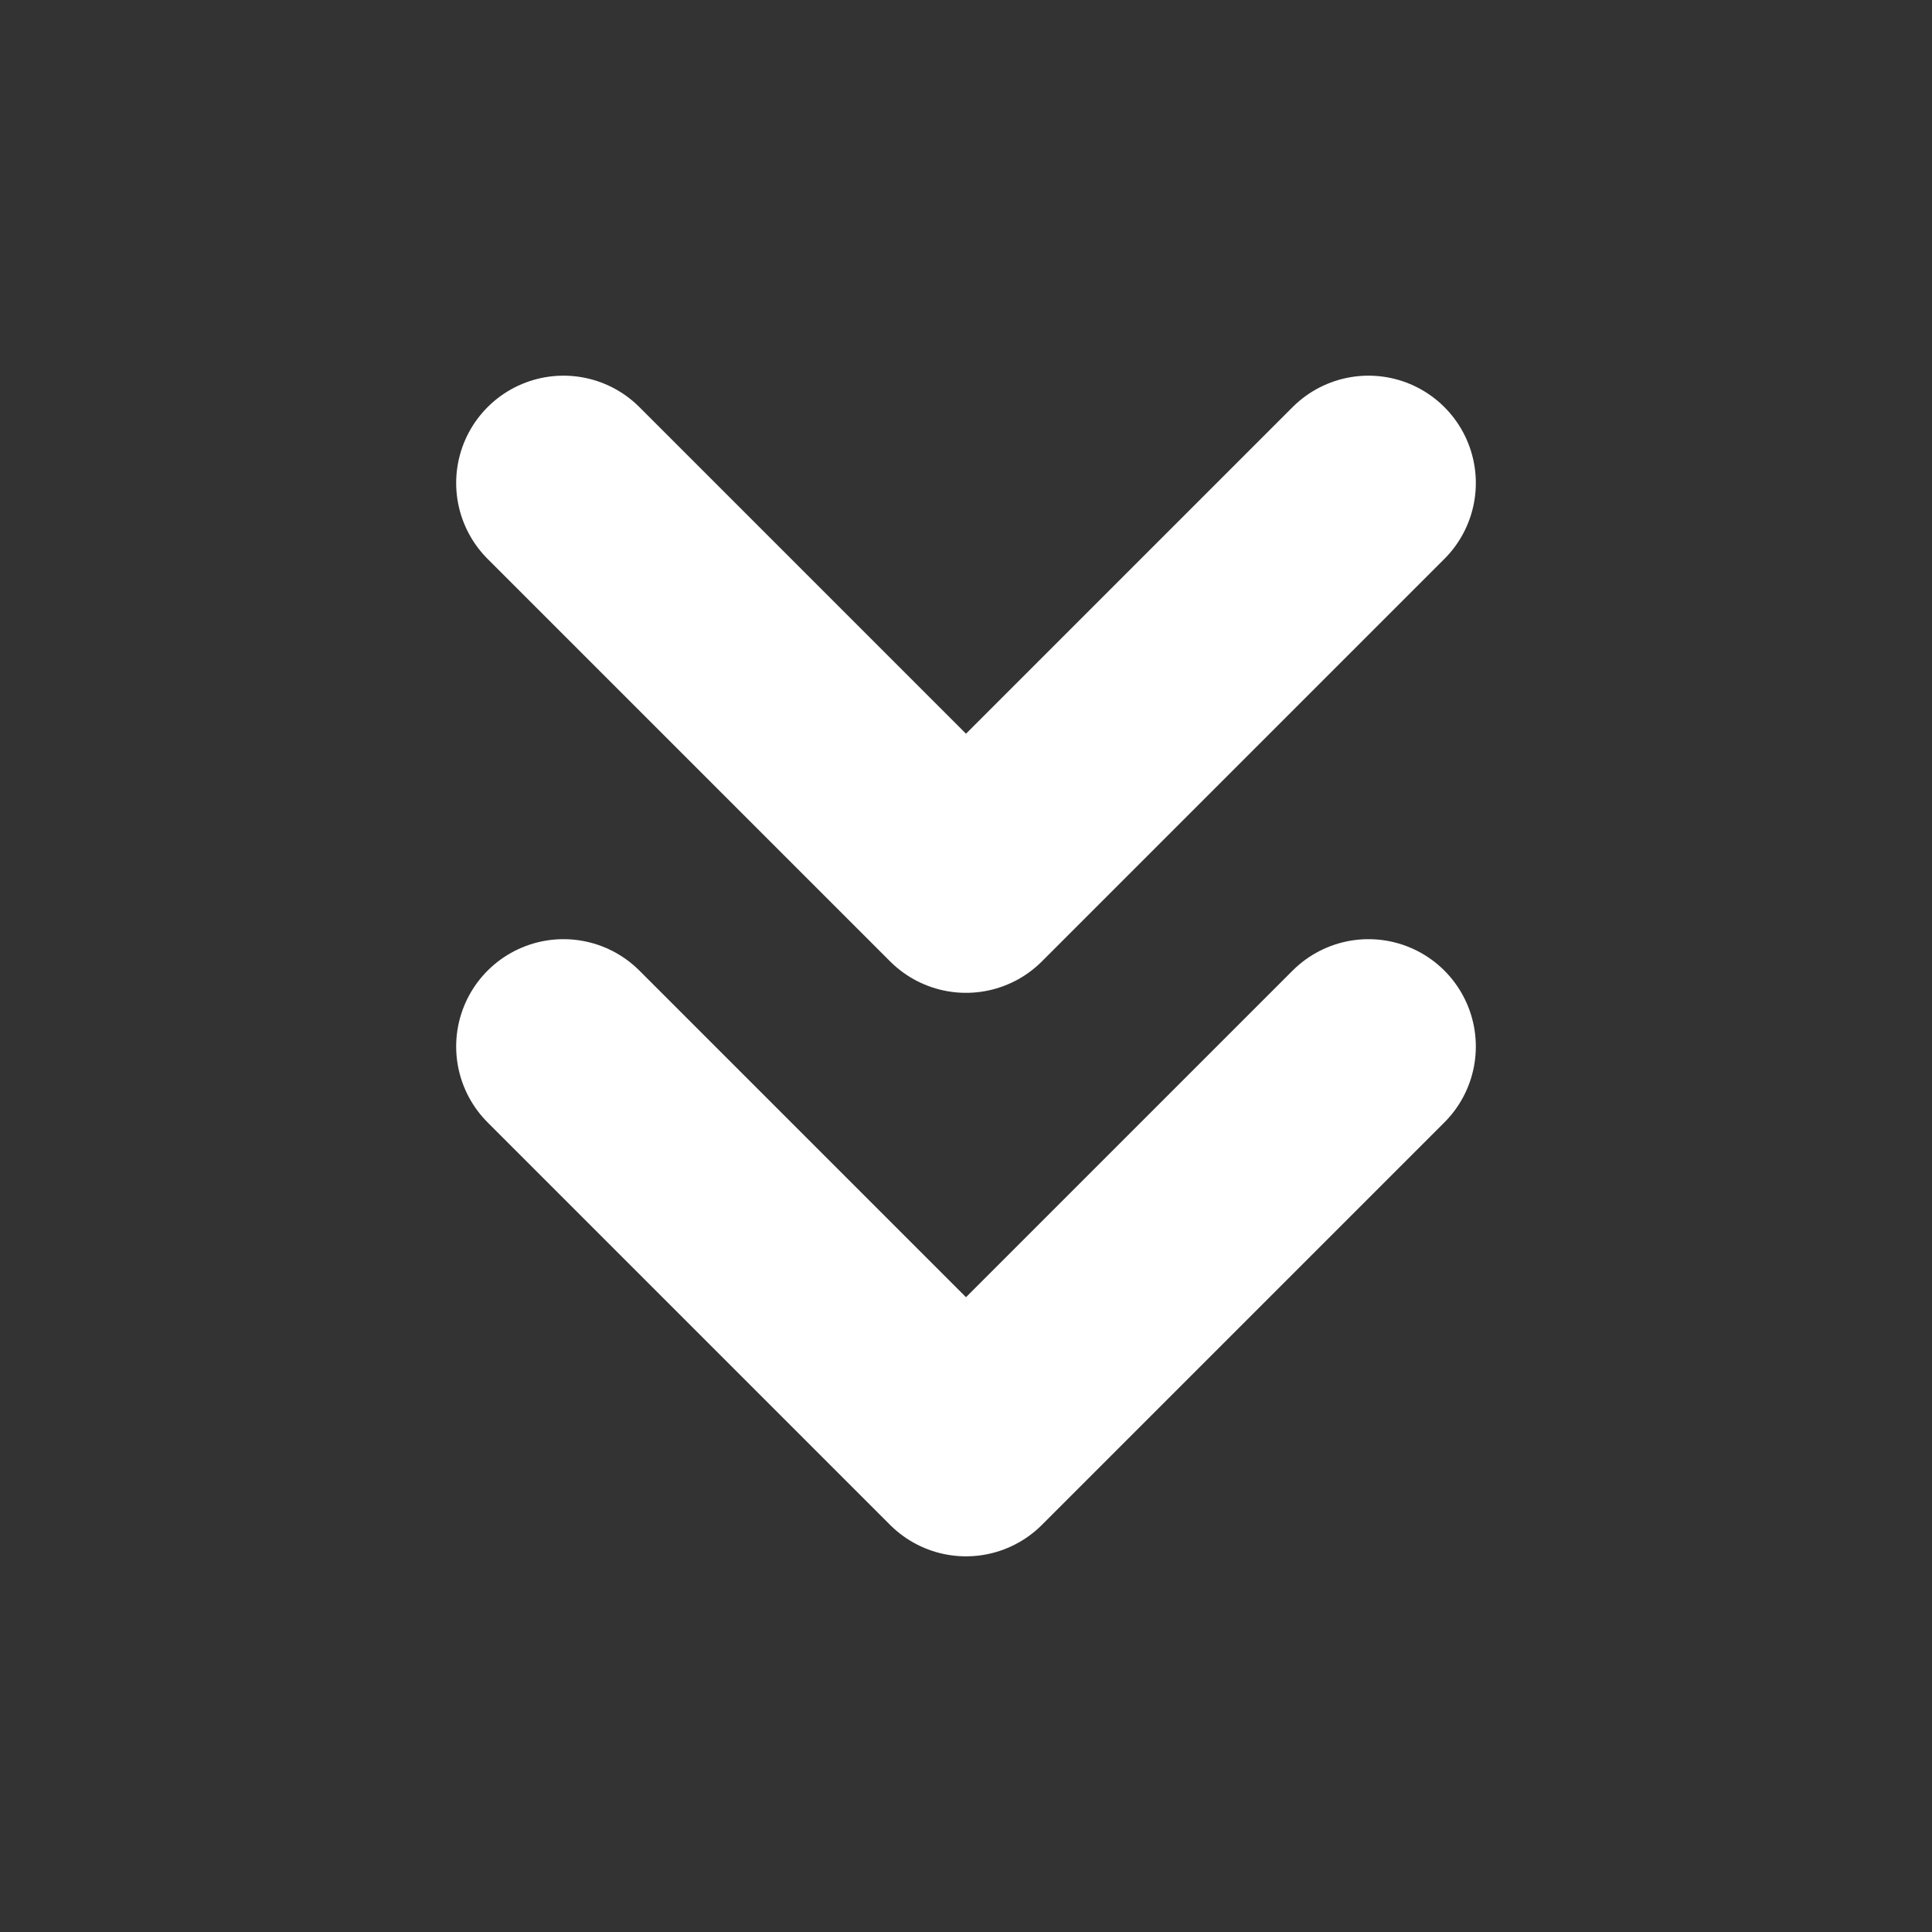 <svg width="18" height="18" viewBox="0 0 18 18" fill="none" xmlns="http://www.w3.org/2000/svg">
<rect x="0" y="0" width="18" height="18" fill="#333333" stroke="none"/>
<path d="M5.25 9.75L9 13.5L12.75 9.75" stroke="white" stroke-width="2" stroke-linecap="round" stroke-linejoin="round"/>
<path d="M5.25 4.5L9 8.25L12.75 4.5" stroke="white" stroke-width="2" stroke-linecap="round" stroke-linejoin="round"/>
</svg>
